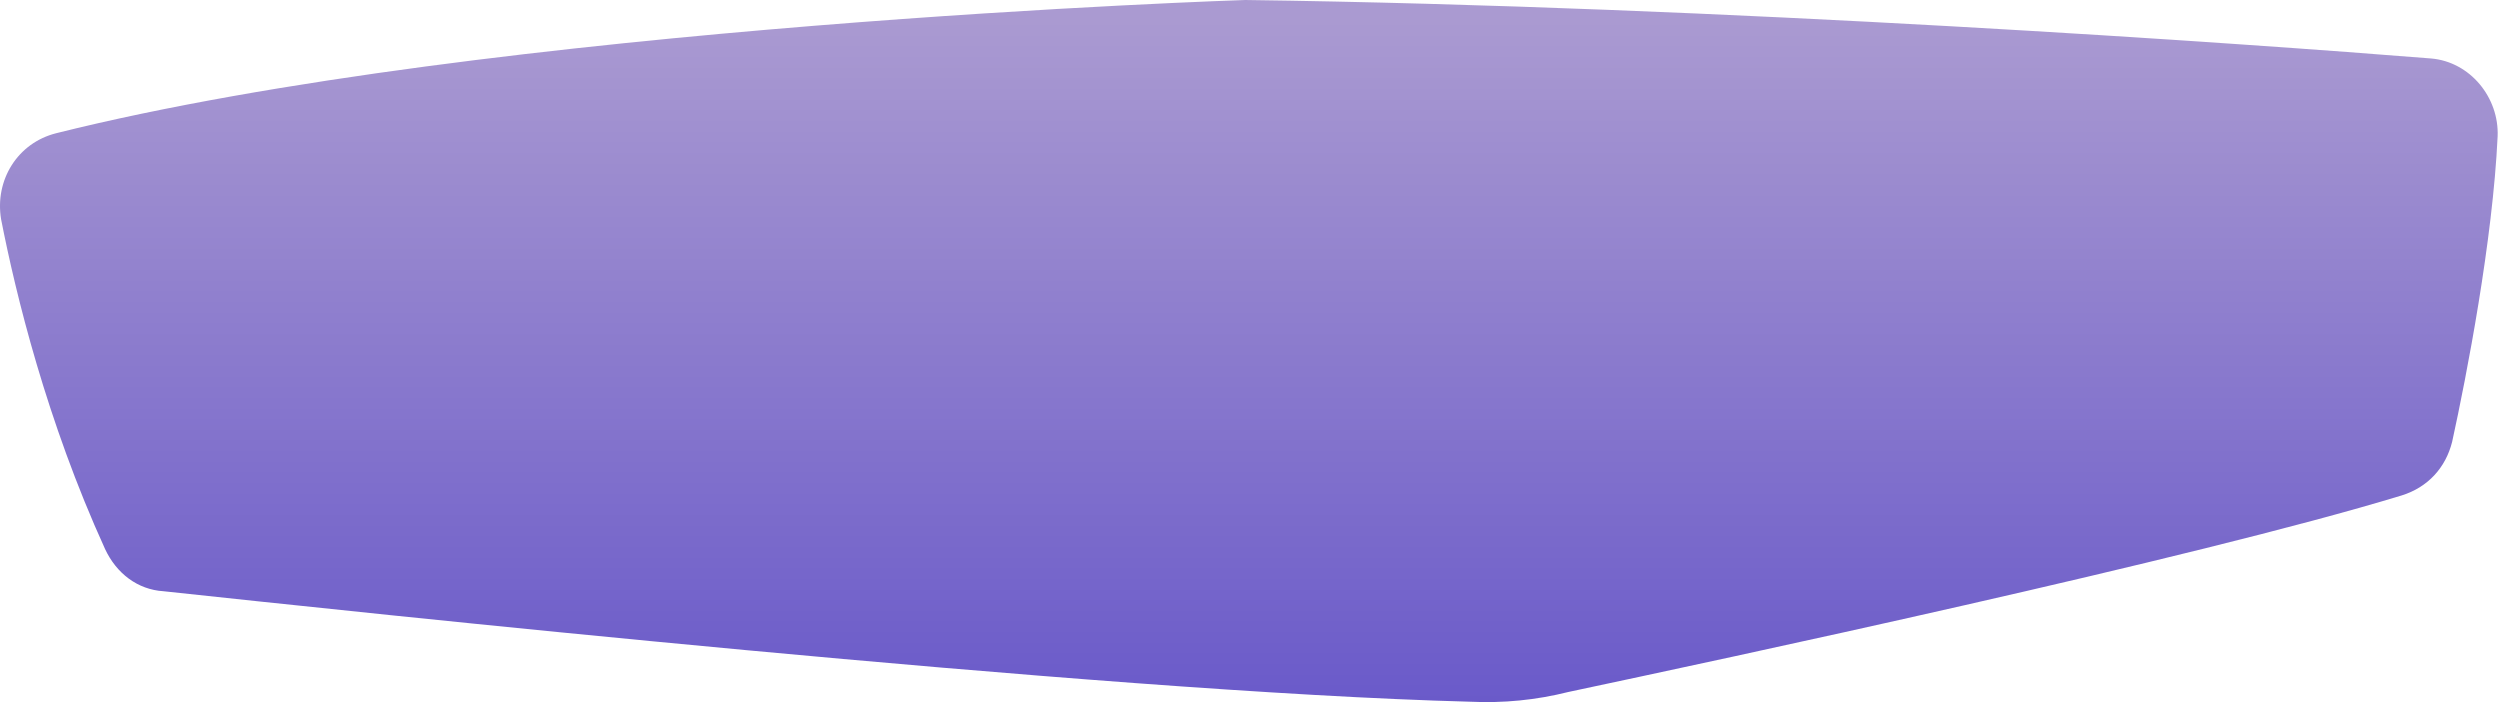 <?xml version="1.0" encoding="UTF-8"?> <svg xmlns="http://www.w3.org/2000/svg" width="381" height="107" viewBox="0 0 381 107" fill="none"> <path d="M0.168 33.418C2.396 44.805 7.099 64.113 16.01 83.669C17.743 87.382 20.961 89.857 24.922 90.105C52.647 93.075 167.505 105.452 223.945 106.938C229.143 107.185 234.094 106.69 239.045 105.452C262.314 100.502 334.348 85.154 366.033 75.5C369.994 74.262 372.717 71.292 373.707 67.331C375.935 57.182 379.895 36.636 380.638 20.793C380.886 14.852 376.43 9.407 370.489 8.911C342.764 6.684 262.809 0.99 189.784 0C189.784 0 74.925 3.713 8.584 20.298C2.643 21.784 -0.822 27.477 0.168 33.418Z" fill="url(#paint0_linear_0_655)"></path> <defs> <linearGradient id="paint0_linear_0_655" x1="190.304" y1="153.953" x2="190.304" y2="3.02" gradientUnits="userSpaceOnUse"> <stop stop-color="#4D3DC6"></stop> <stop offset="1" stop-color="#AA9AD1"></stop> </linearGradient> </defs> </svg> 